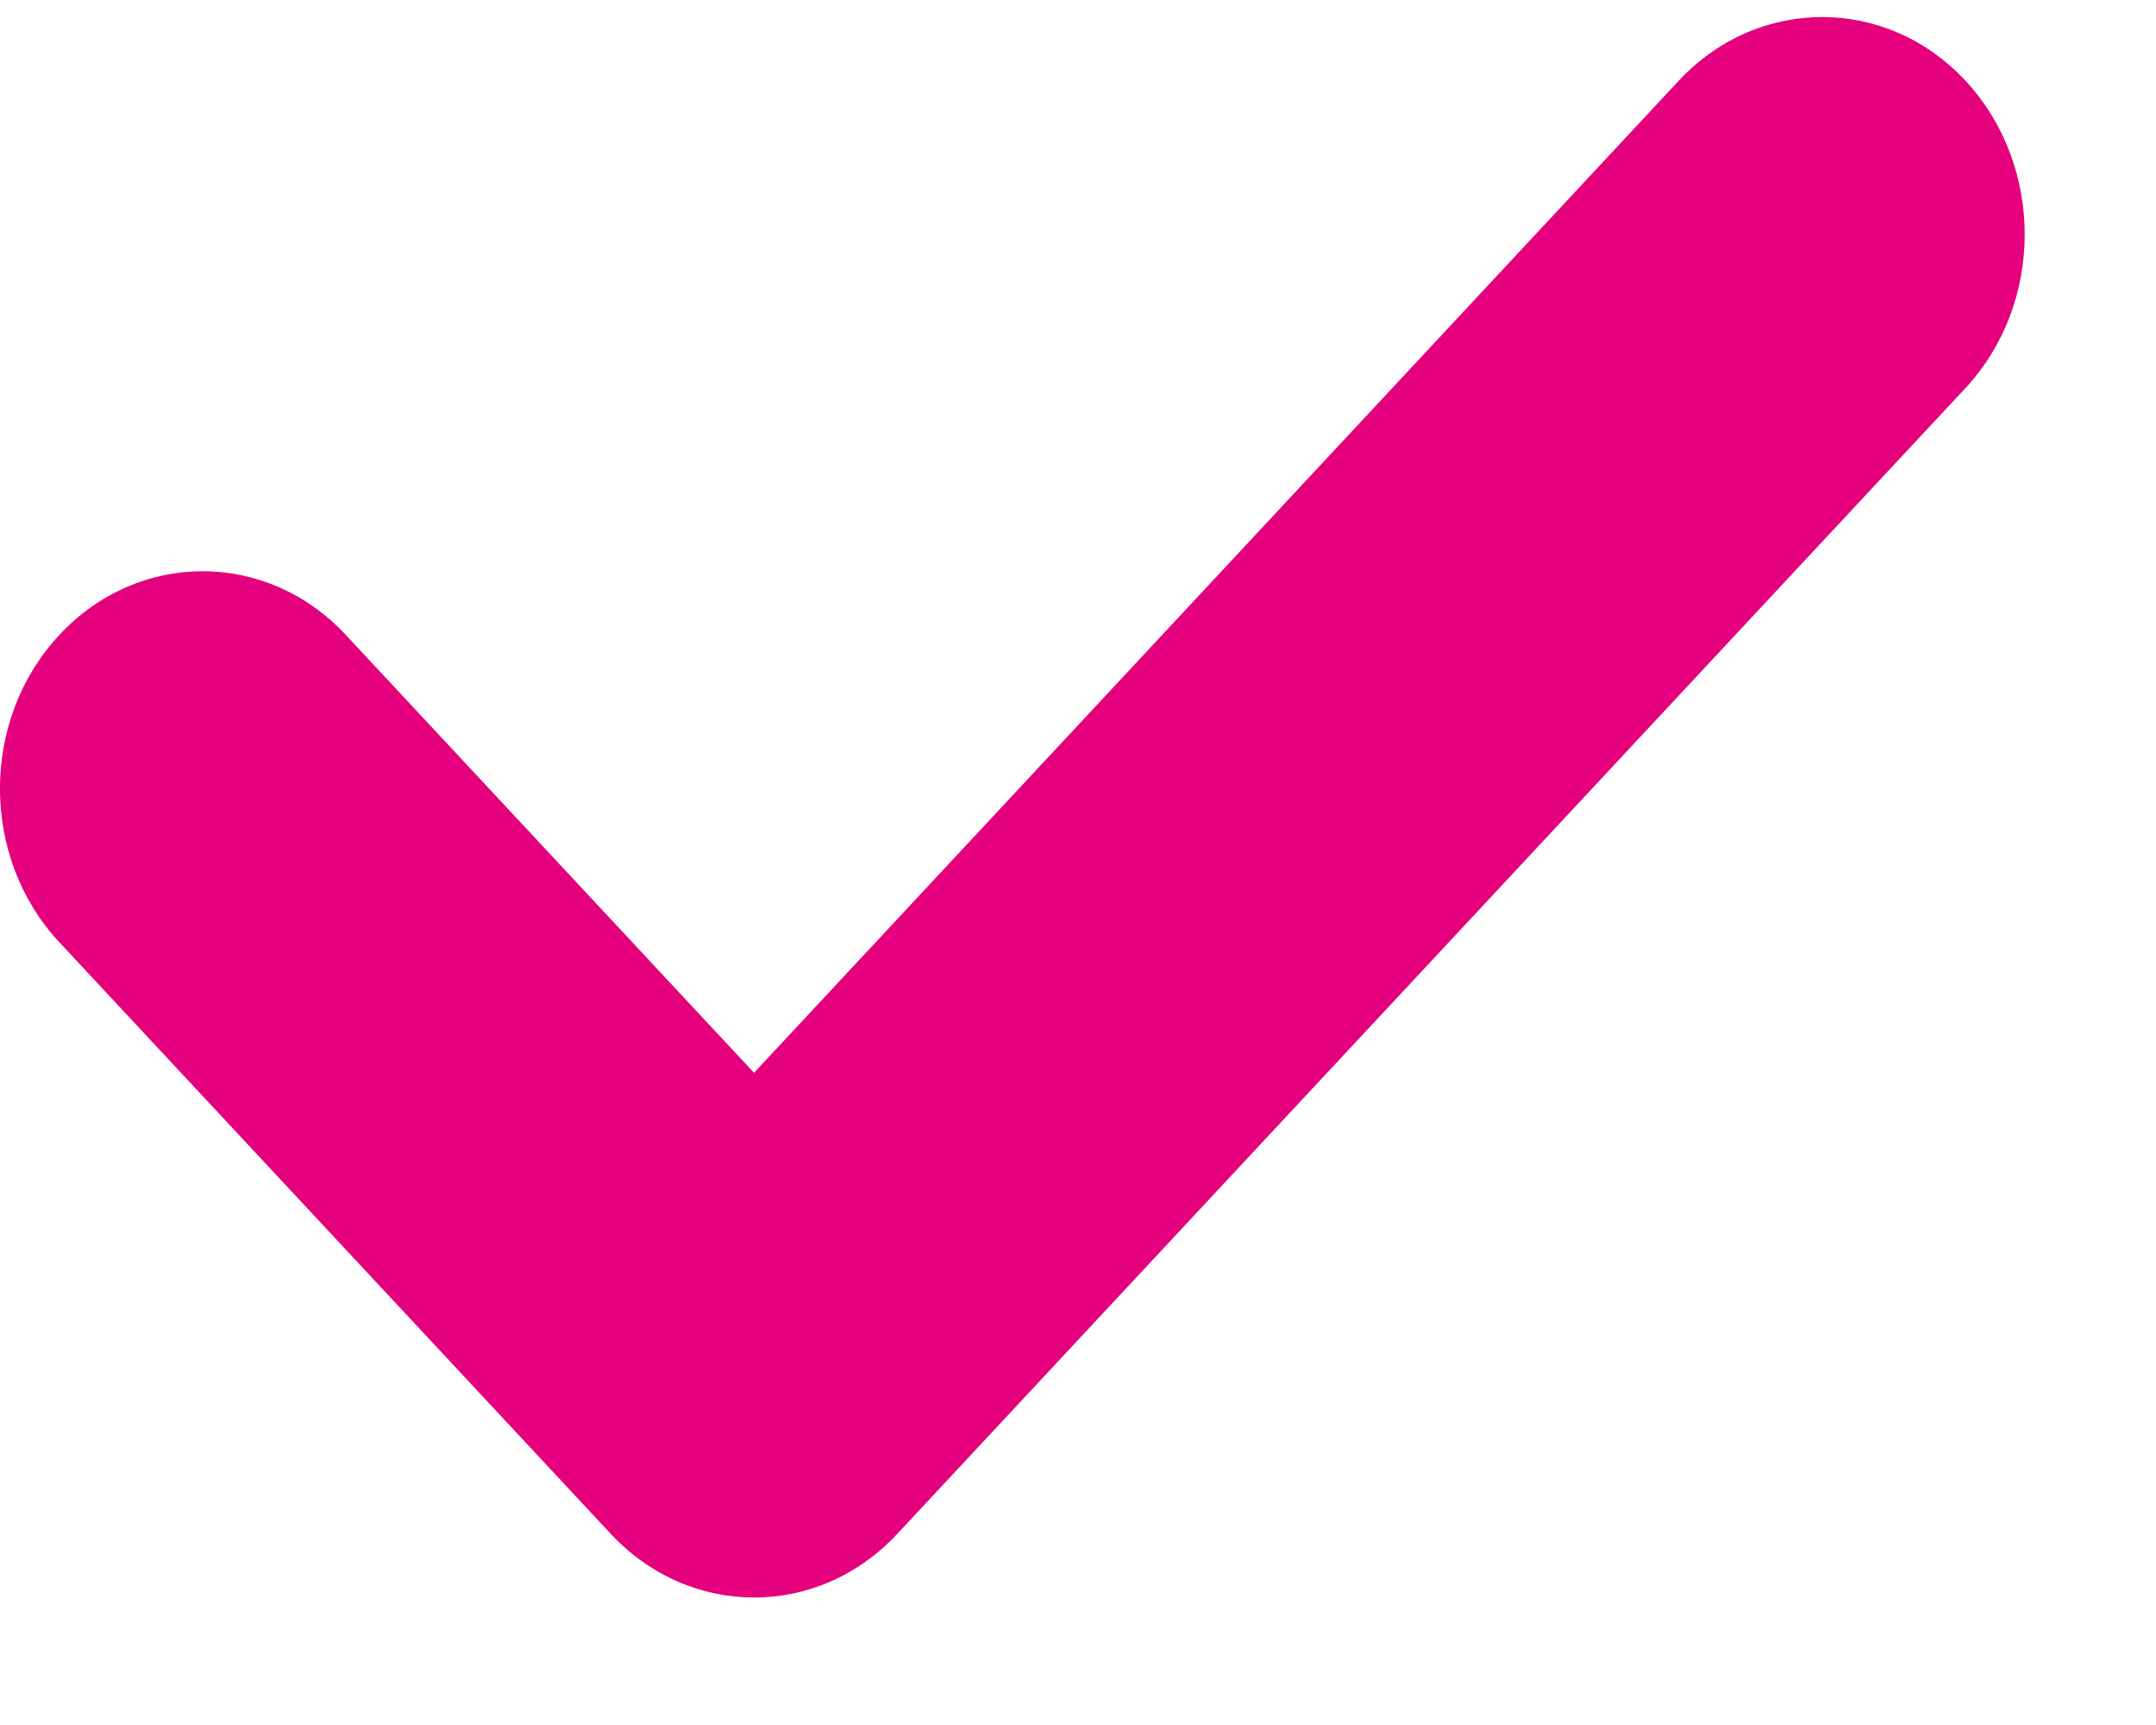 <svg width="15" height="12" viewBox="0 0 15 12" fill="none" xmlns="http://www.w3.org/2000/svg">
<path d="M13.674 2.7L6.243 10.67C5.693 11.261 4.8 11.261 4.249 10.67L0.413 6.555C-0.138 5.965 -0.138 5.007 0.413 4.417C0.963 3.826 1.856 3.826 2.406 4.417L5.246 7.463L11.68 0.561C12.231 -0.029 13.124 -0.029 13.674 0.561C14.224 1.152 14.224 2.109 13.674 2.7Z" fill="#E5007E"/>
</svg>
